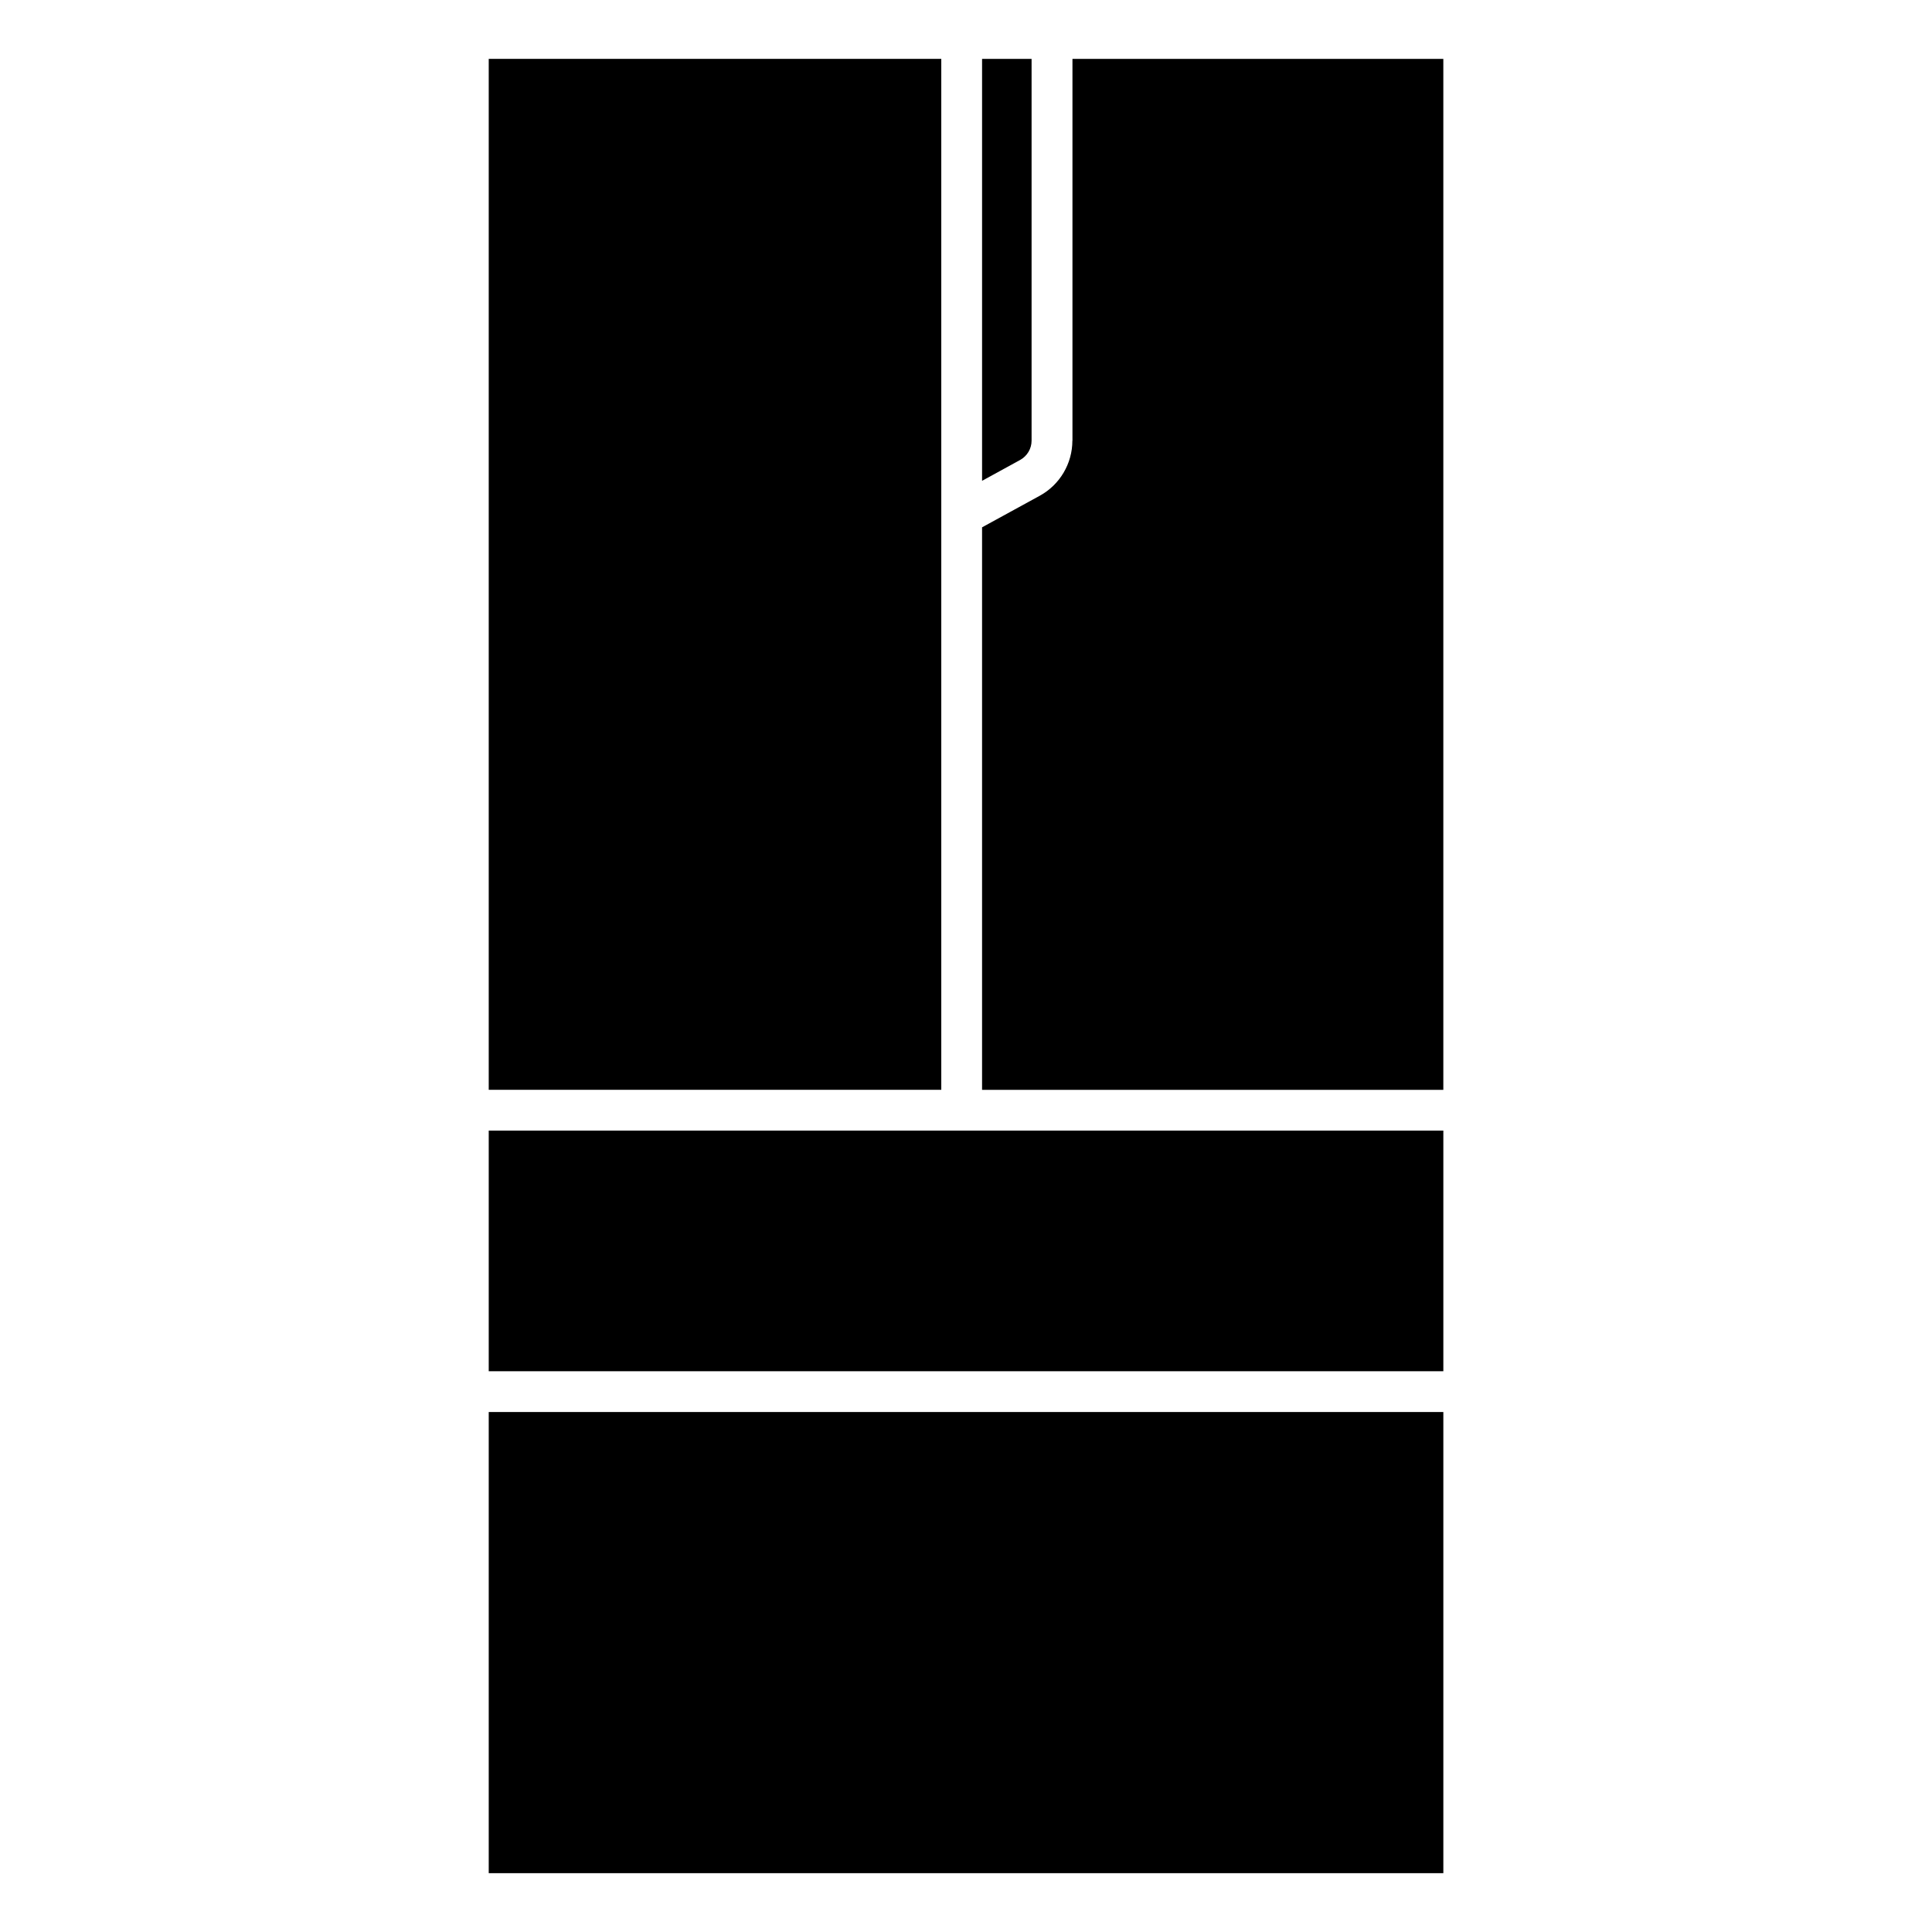 <?xml version="1.0" encoding="UTF-8"?>
<!-- Uploaded to: SVG Repo, www.svgrepo.com, Generator: SVG Repo Mixer Tools -->
<svg fill="#000000" width="800px" height="800px" version="1.1" viewBox="144 144 512 512" xmlns="http://www.w3.org/2000/svg">
 <g>
  <path d="m273.52 159.6h119.93v273.21h-119.93z"/>
  <path d="m273.52 518.2h252.98v122.21h-252.98z"/>
  <path d="m417.38 260.78v-101.18h-13.121v111.82l10.117-5.543c1.852-1.043 3.004-2.977 3.004-5.098z"/>
  <path d="m273.52 443.62h252.98v63.773h-252.98z"/>
  <path d="m428.19 260.78c0 6.066-3.316 11.672-8.629 14.59l-15.305 8.375v149.07h122.24v-273.21h-98.285v101.18z"/>
 </g>
</svg>